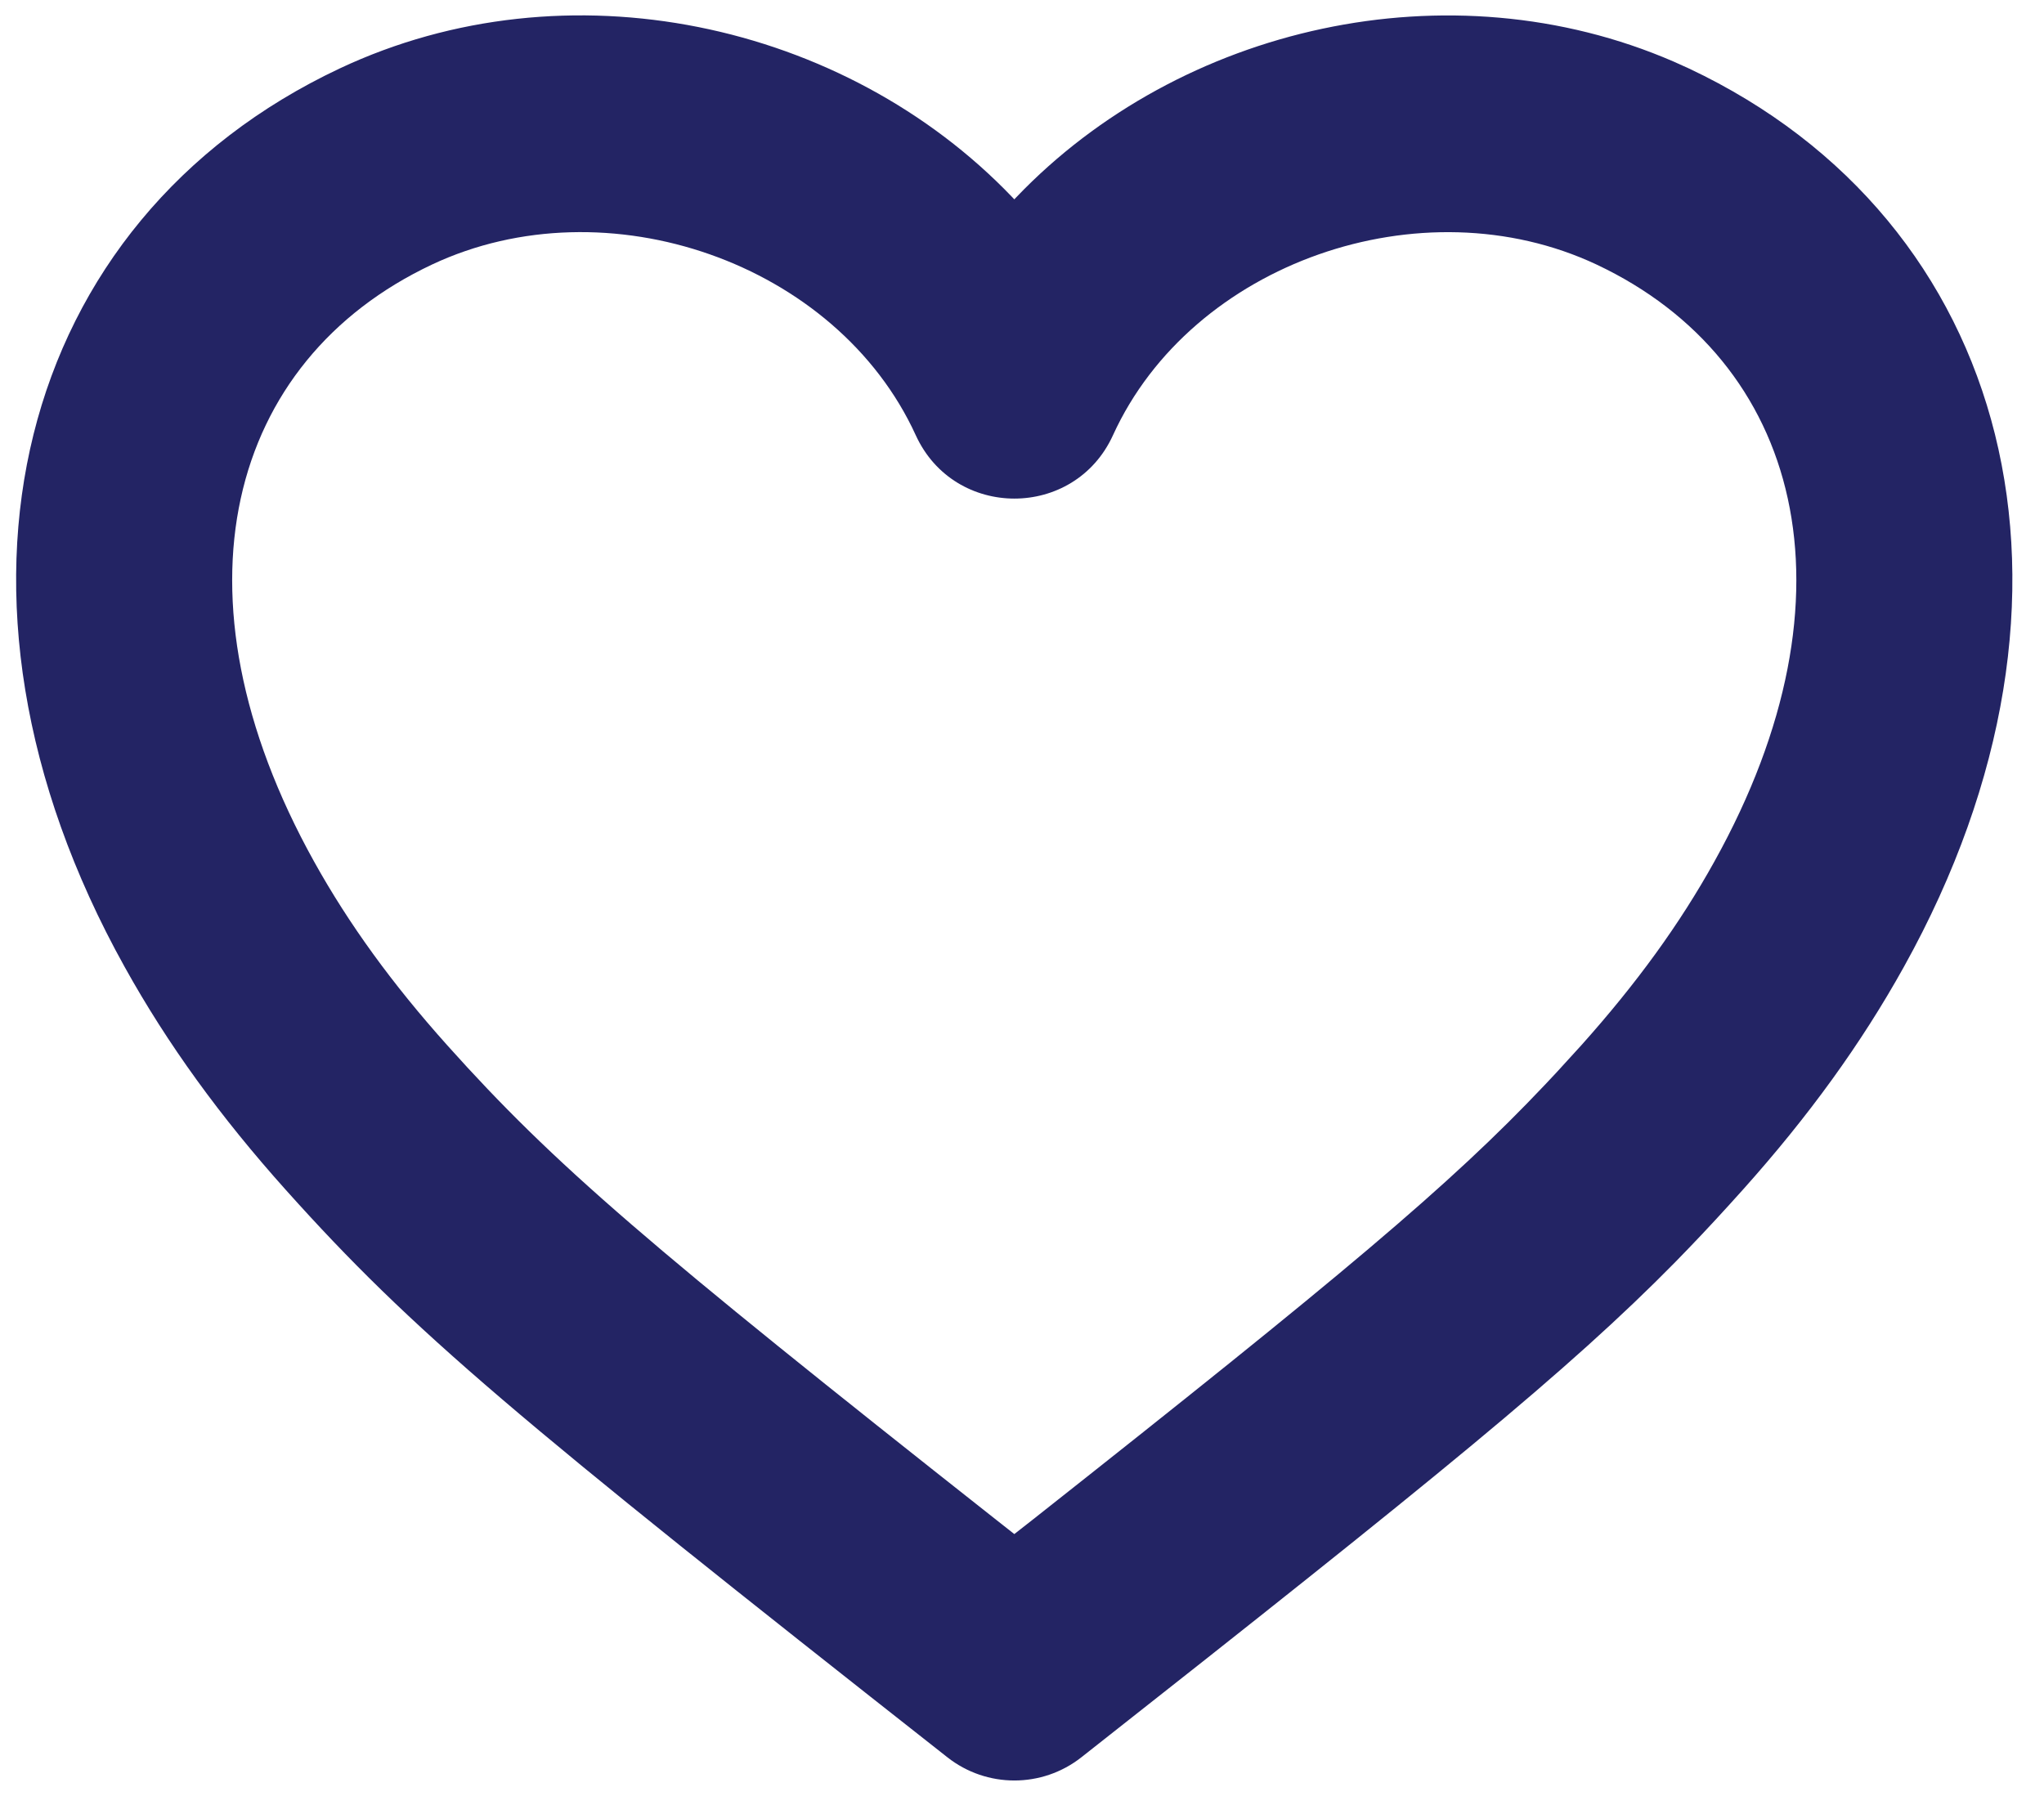 <?xml version="1.0" encoding="UTF-8"?>
<svg width="33px" height="29px" viewBox="0 0 33 29" version="1.1" xmlns="http://www.w3.org/2000/svg" xmlns:xlink="http://www.w3.org/1999/xlink">
    <title>Path</title>
    <g id="Page-1" stroke="none" stroke-width="1" fill="none" fill-rule="evenodd">
        <g id="1_Home" transform="translate(-146, -3140)" fill="#232464" fill-rule="nonzero">
            <g id="Group-14" transform="translate(147, 3087)">
                <path d="M4.483,54.106 C8.154,52.378 12.637,53.357 15.342,56.183 L15.376,56.219 L15.409,56.184 C18.052,53.421 22.398,52.424 26.022,53.995 L26.268,54.106 C31.46,56.553 33.094,62.578 29.738,68.612 C29.046,69.858 28.196,71.029 27.138,72.211 C26.845,72.538 26.561,72.847 26.268,73.151 L26.047,73.379 C24.333,75.122 22.202,76.854 16.459,81.375 C15.824,81.875 14.93,81.875 14.295,81.375 C7.315,75.883 5.669,74.507 3.619,72.219 C2.558,71.035 1.705,69.861 1.013,68.614 C-2.345,62.577 -0.71,56.553 4.483,54.106 Z M13.785,60.028 C12.513,57.244 8.799,55.943 5.974,57.272 C2.685,58.822 1.664,62.584 4.072,66.914 C4.633,67.923 5.332,68.886 6.225,69.883 C7.946,71.803 9.455,73.099 15.085,77.542 L15.376,77.771 L15.671,77.54 C20.658,73.602 22.409,72.138 23.937,70.522 L24.136,70.31 C24.267,70.168 24.398,70.024 24.531,69.877 C25.421,68.882 26.119,67.921 26.678,66.912 C29.086,62.584 28.065,58.822 24.777,57.272 C21.952,55.944 18.238,57.245 16.969,60.027 C16.347,61.392 14.409,61.392 13.785,60.028 Z" id="Path"></path>
            </g>
        </g>
    </g>
</svg>
